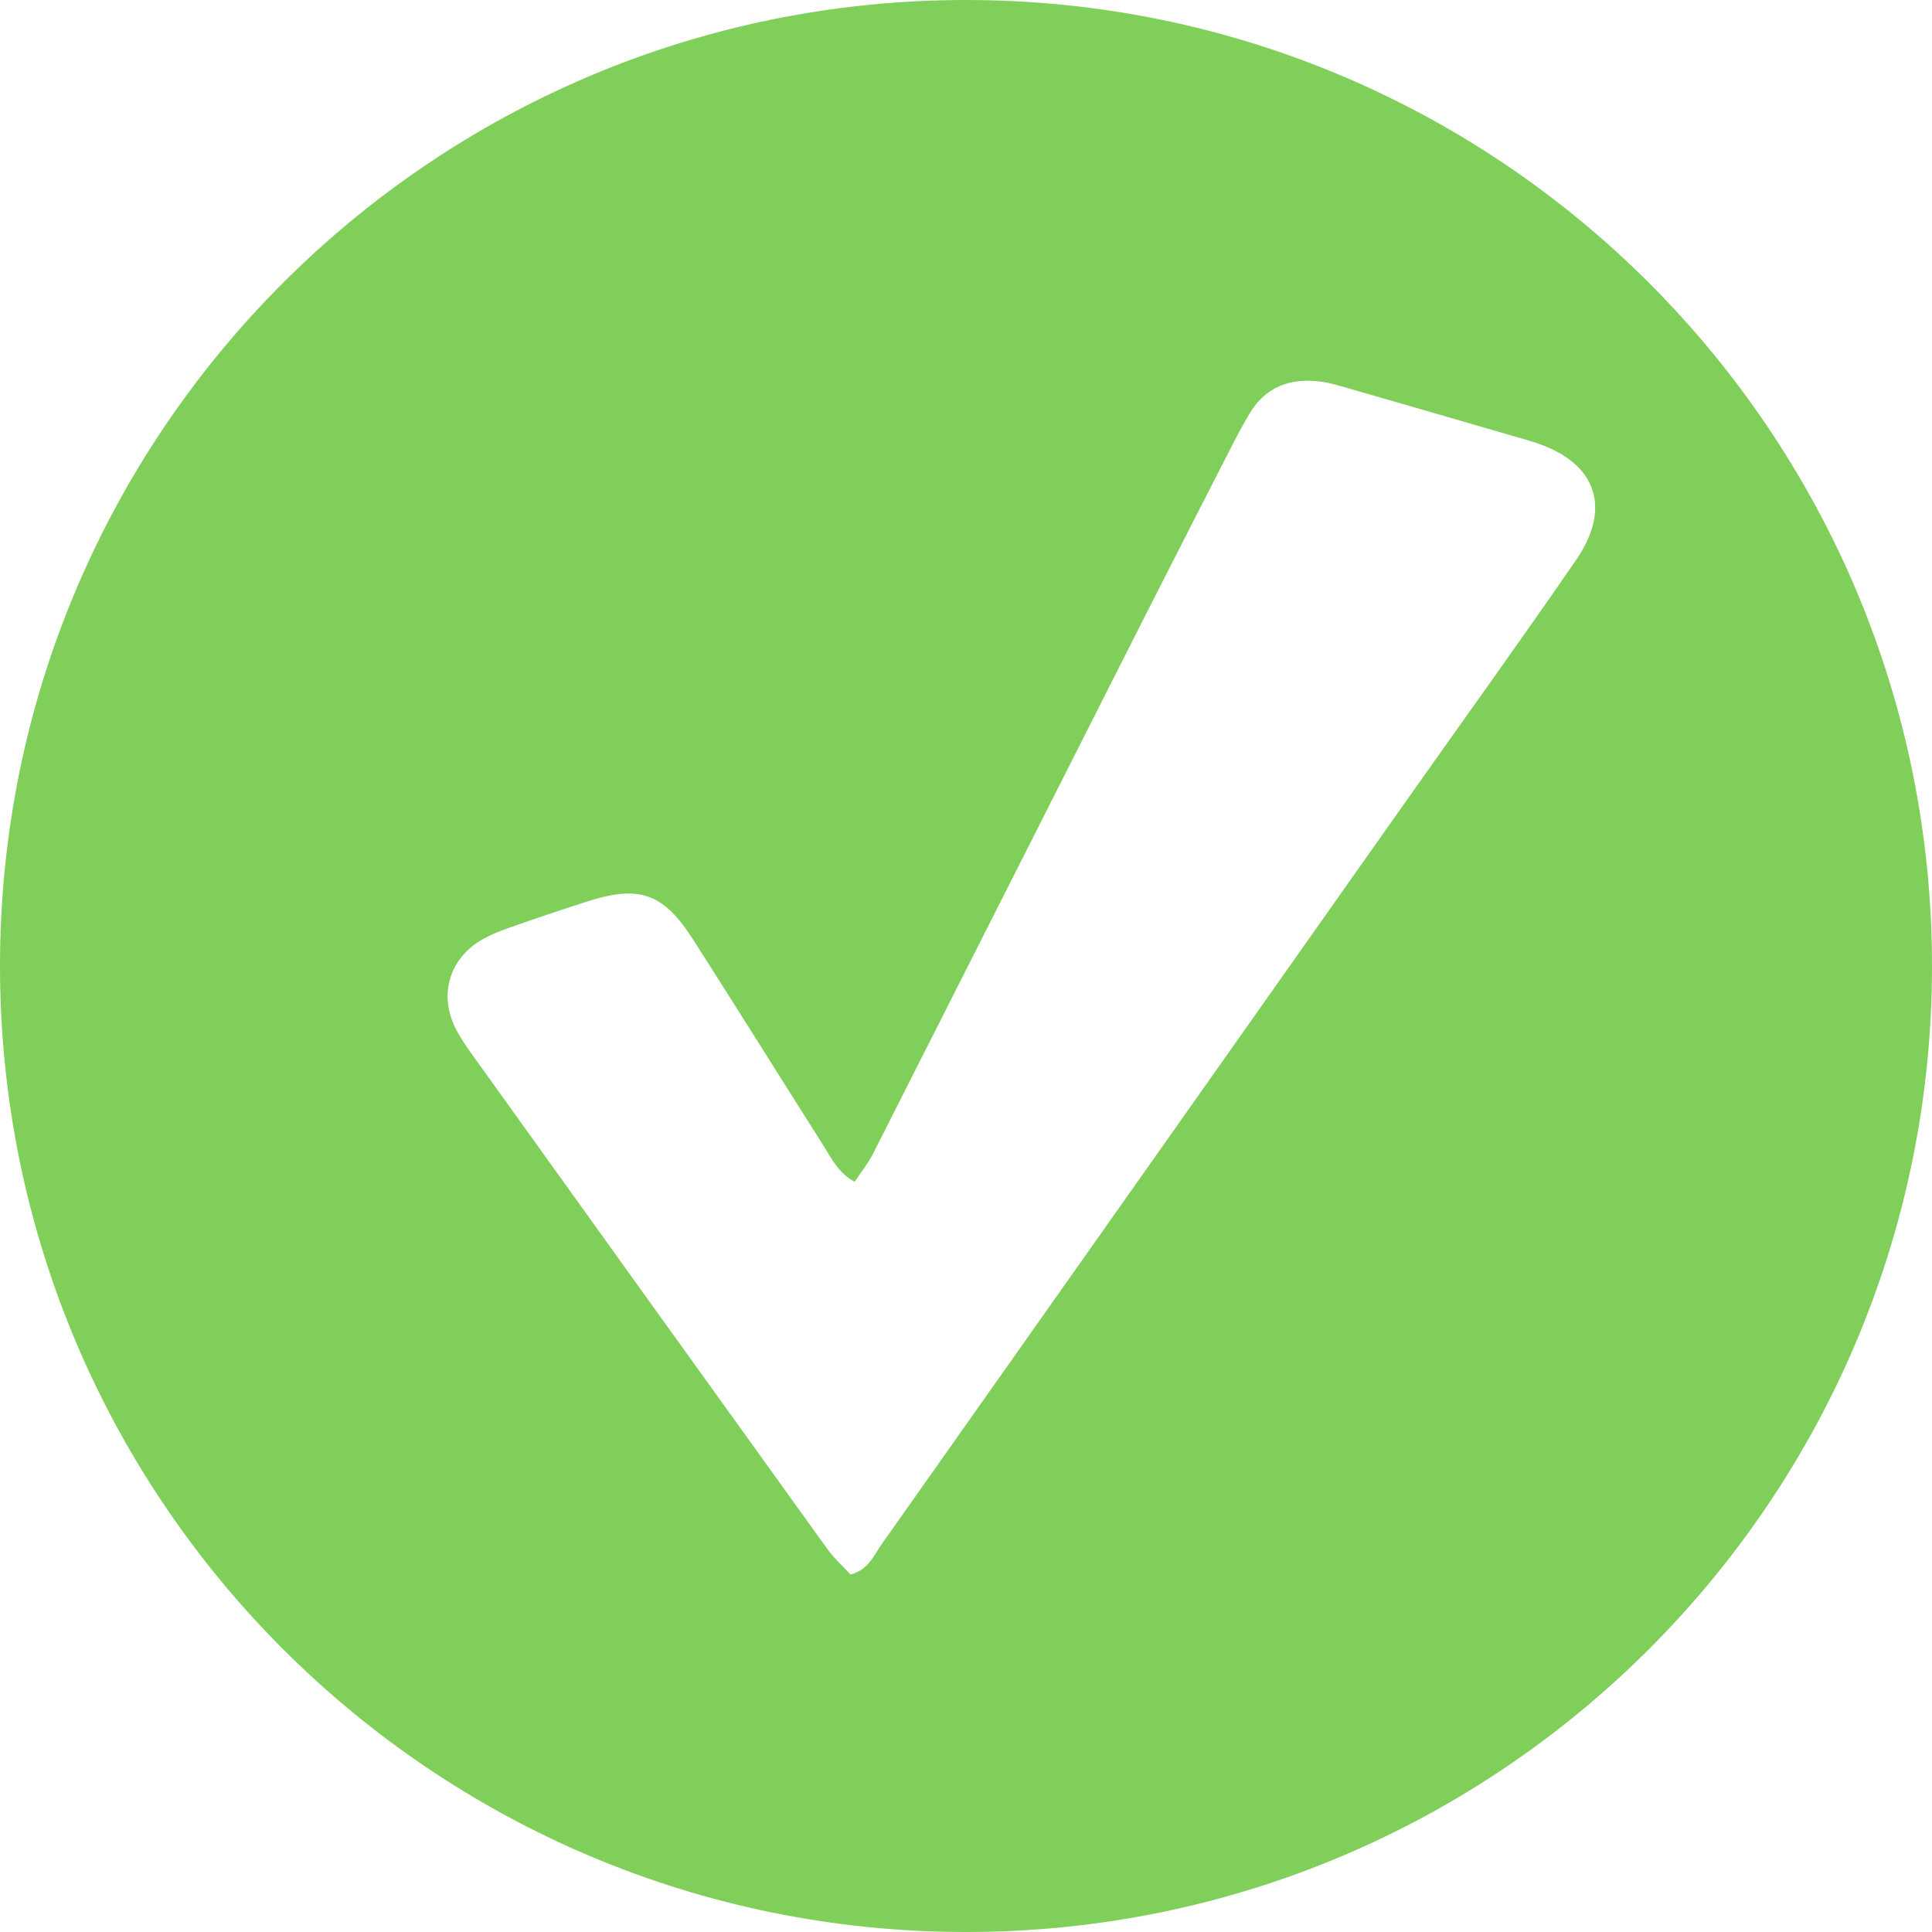 <?xml version="1.0" encoding="UTF-8"?>
<svg id="a" data-name="Layer 1" xmlns="http://www.w3.org/2000/svg" width="200" height="200" viewBox="0 0 200 200">
  <path d="M100,0C44.772,0,0,44.771,0,100s44.772,100,100,100,100-44.771,100-100S155.228,0,100,0ZM163.164,57.955c-5.77,8.397-11.739,16.658-17.614,24.984-18.092,25.637-36.178,51.28-54.277,76.912-.814,1.153-1.335,2.616-3.224,3.151-.761-.834-1.708-1.686-2.435-2.697-12.286-17.063-24.546-34.145-36.803-51.228-.565-.787-1.11-1.6-1.564-2.454-1.838-3.457-.834-7.245,2.498-9.259.959-.58,2.034-.995,3.097-1.37,2.592-.915,5.201-1.785,7.817-2.632,5.494-1.78,7.988-.946,11.078,3.88,4.535,7.084,8.982,14.223,13.491,21.324.84,1.323,1.512,2.829,3.247,3.771.703-1.06,1.399-1.913,1.885-2.873,9.285-18.321,18.539-36.658,27.814-54.984,3.14-6.205,6.315-12.393,9.484-18.583.516-1.007,1.059-2.002,1.628-2.98,1.669-2.87,4.256-3.819,7.418-3.417.956.121,1.895.415,2.827.683,6.06,1.745,12.117,3.504,18.174,5.261.466.135.931.277,1.391.431,6.13,2.06,7.787,6.669,4.07,12.079Z" fill="#81cf5b"/>
</svg>